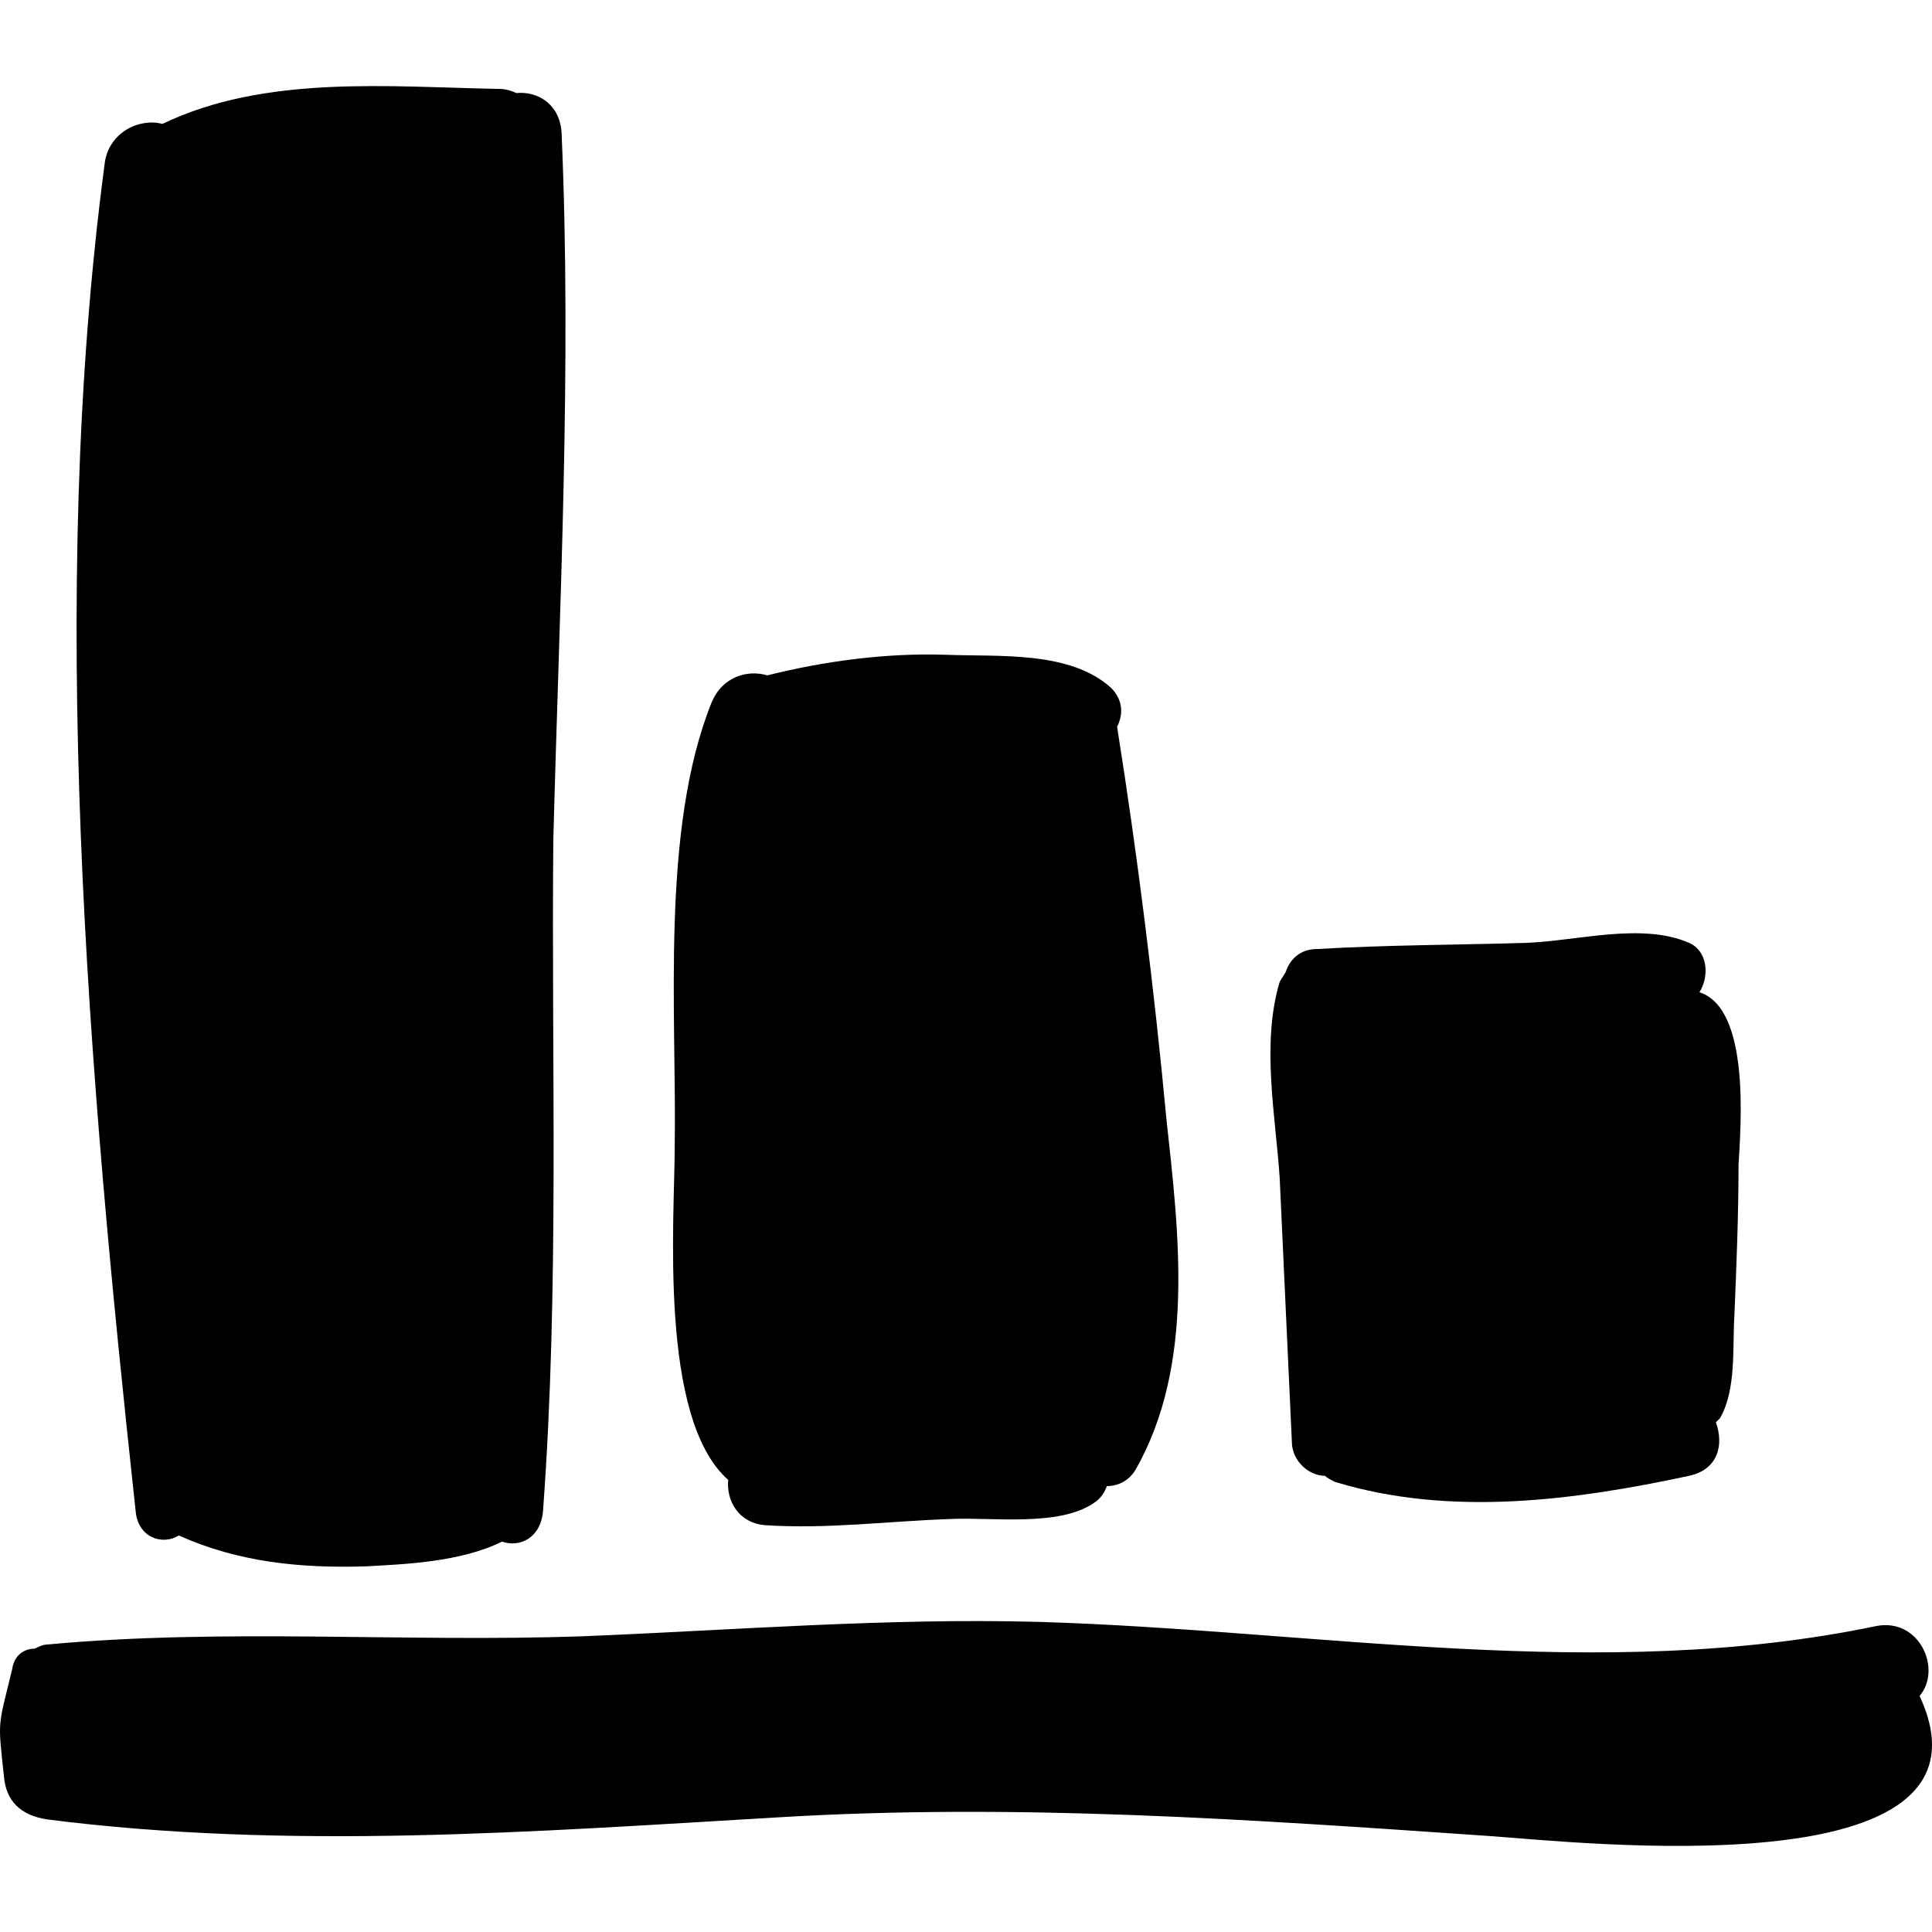 <?xml version="1.0" encoding="iso-8859-1"?>
<!-- Uploaded to: SVG Repo, www.svgrepo.com, Generator: SVG Repo Mixer Tools -->
<!DOCTYPE svg PUBLIC "-//W3C//DTD SVG 1.1//EN" "http://www.w3.org/Graphics/SVG/1.1/DTD/svg11.dtd">
<svg fill="#000000" version="1.1" id="Capa_1" xmlns="http://www.w3.org/2000/svg" xmlns:xlink="http://www.w3.org/1999/xlink" 
	 width="800px" height="800px" viewBox="0 0 574.624 574.625"
	 xml:space="preserve">
<g>
	<path d="M570.938,504.425c6.732-7.956,0-23.257-12.852-20.809c-82.008,17.136-166.464,1.225-249.084-1.224
		c-45.288-1.225-90.576,2.448-135.864,4.284c-52.632,1.836-106.488-2.448-159.12,2.447c-1.224,0-2.448,0.612-3.672,1.225
		c-3.06,0-6.12,1.836-6.732,6.12c-4.284,17.748-4.284,14.688-2.448,31.823c0.612,7.345,4.896,11.629,12.852,12.853
		c72.216,9.18,144.432,3.672,217.26-0.612c70.992-4.284,140.148,0.612,211.14,5.508
		C469.346,547.876,597.866,562.565,570.938,504.425z"/>
	<path d="M346.945,333.065c-3.672-39.168-8.567-78.336-14.688-116.892c1.836-3.672,1.836-7.956-1.836-11.628
		c-12.24-11.016-33.048-9.18-48.96-9.792c-17.748-0.612-36.108,1.836-53.244,6.12c-6.12-1.836-13.464,0.612-16.524,7.956
		c-15.3,37.944-10.404,92.412-11.016,132.192c0,21.42-4.896,80.784,15.912,99.144c-0.612,6.12,3.06,12.853,11.016,13.464
		c18.36,1.225,36.72-1.224,55.08-1.836c12.24-0.611,32.437,2.448,42.84-4.896c1.836-1.224,3.061-3.061,3.672-4.896
		c3.673,0,6.732-1.836,8.568-4.896C355.514,405.893,350.618,366.725,346.945,333.065z"/>
	<path d="M167.018,39.305c-0.612-8.568-7.344-12.24-13.464-11.628c-1.224-0.612-3.06-1.224-4.896-1.224
		C115.61,25.841,78.89,22.169,48.29,36.857c-6.732-1.836-15.912,2.448-17.136,11.628c-17.136,129.132-4.896,271.116,9.18,400.86
		c0.612,7.956,7.956,10.403,12.852,7.344c17.748,7.956,36.108,9.792,55.692,9.18c11.016-0.611,28.152-1.224,40.392-7.344
		c5.508,1.836,11.628-1.224,12.24-9.18c4.896-66.097,2.448-133.416,3.06-199.512C166.406,179.453,170.078,109.073,167.018,39.305z"
		/>
	<path d="M505.454,295.121c3.06-4.896,2.447-12.24-3.061-14.688c-14.076-6.12-33.048-0.612-48.348,0
		c-20.809,0.612-41.616,0.612-62.424,1.836c-4.896,0-7.956,3.06-9.181,6.731c-0.611,1.225-1.224,1.836-1.836,3.061
		c-5.508,18.359-1.224,39.78,0,58.14c1.225,26.316,2.448,53.244,3.672,79.561c0.612,5.508,5.509,9.18,9.792,9.18
		c0.612,0.612,1.837,1.224,3.061,1.836c34.271,10.404,70.992,5.508,105.264-1.836c8.568-1.836,10.404-9.18,7.956-15.912
		c0.612-0.612,0.612-0.612,1.225-1.224c4.896-8.568,3.672-20.809,4.283-30.601c0.612-14.688,1.225-29.987,1.225-44.676
		C517.693,335.513,520.754,300.017,505.454,295.121z"/>
</g>
</svg>